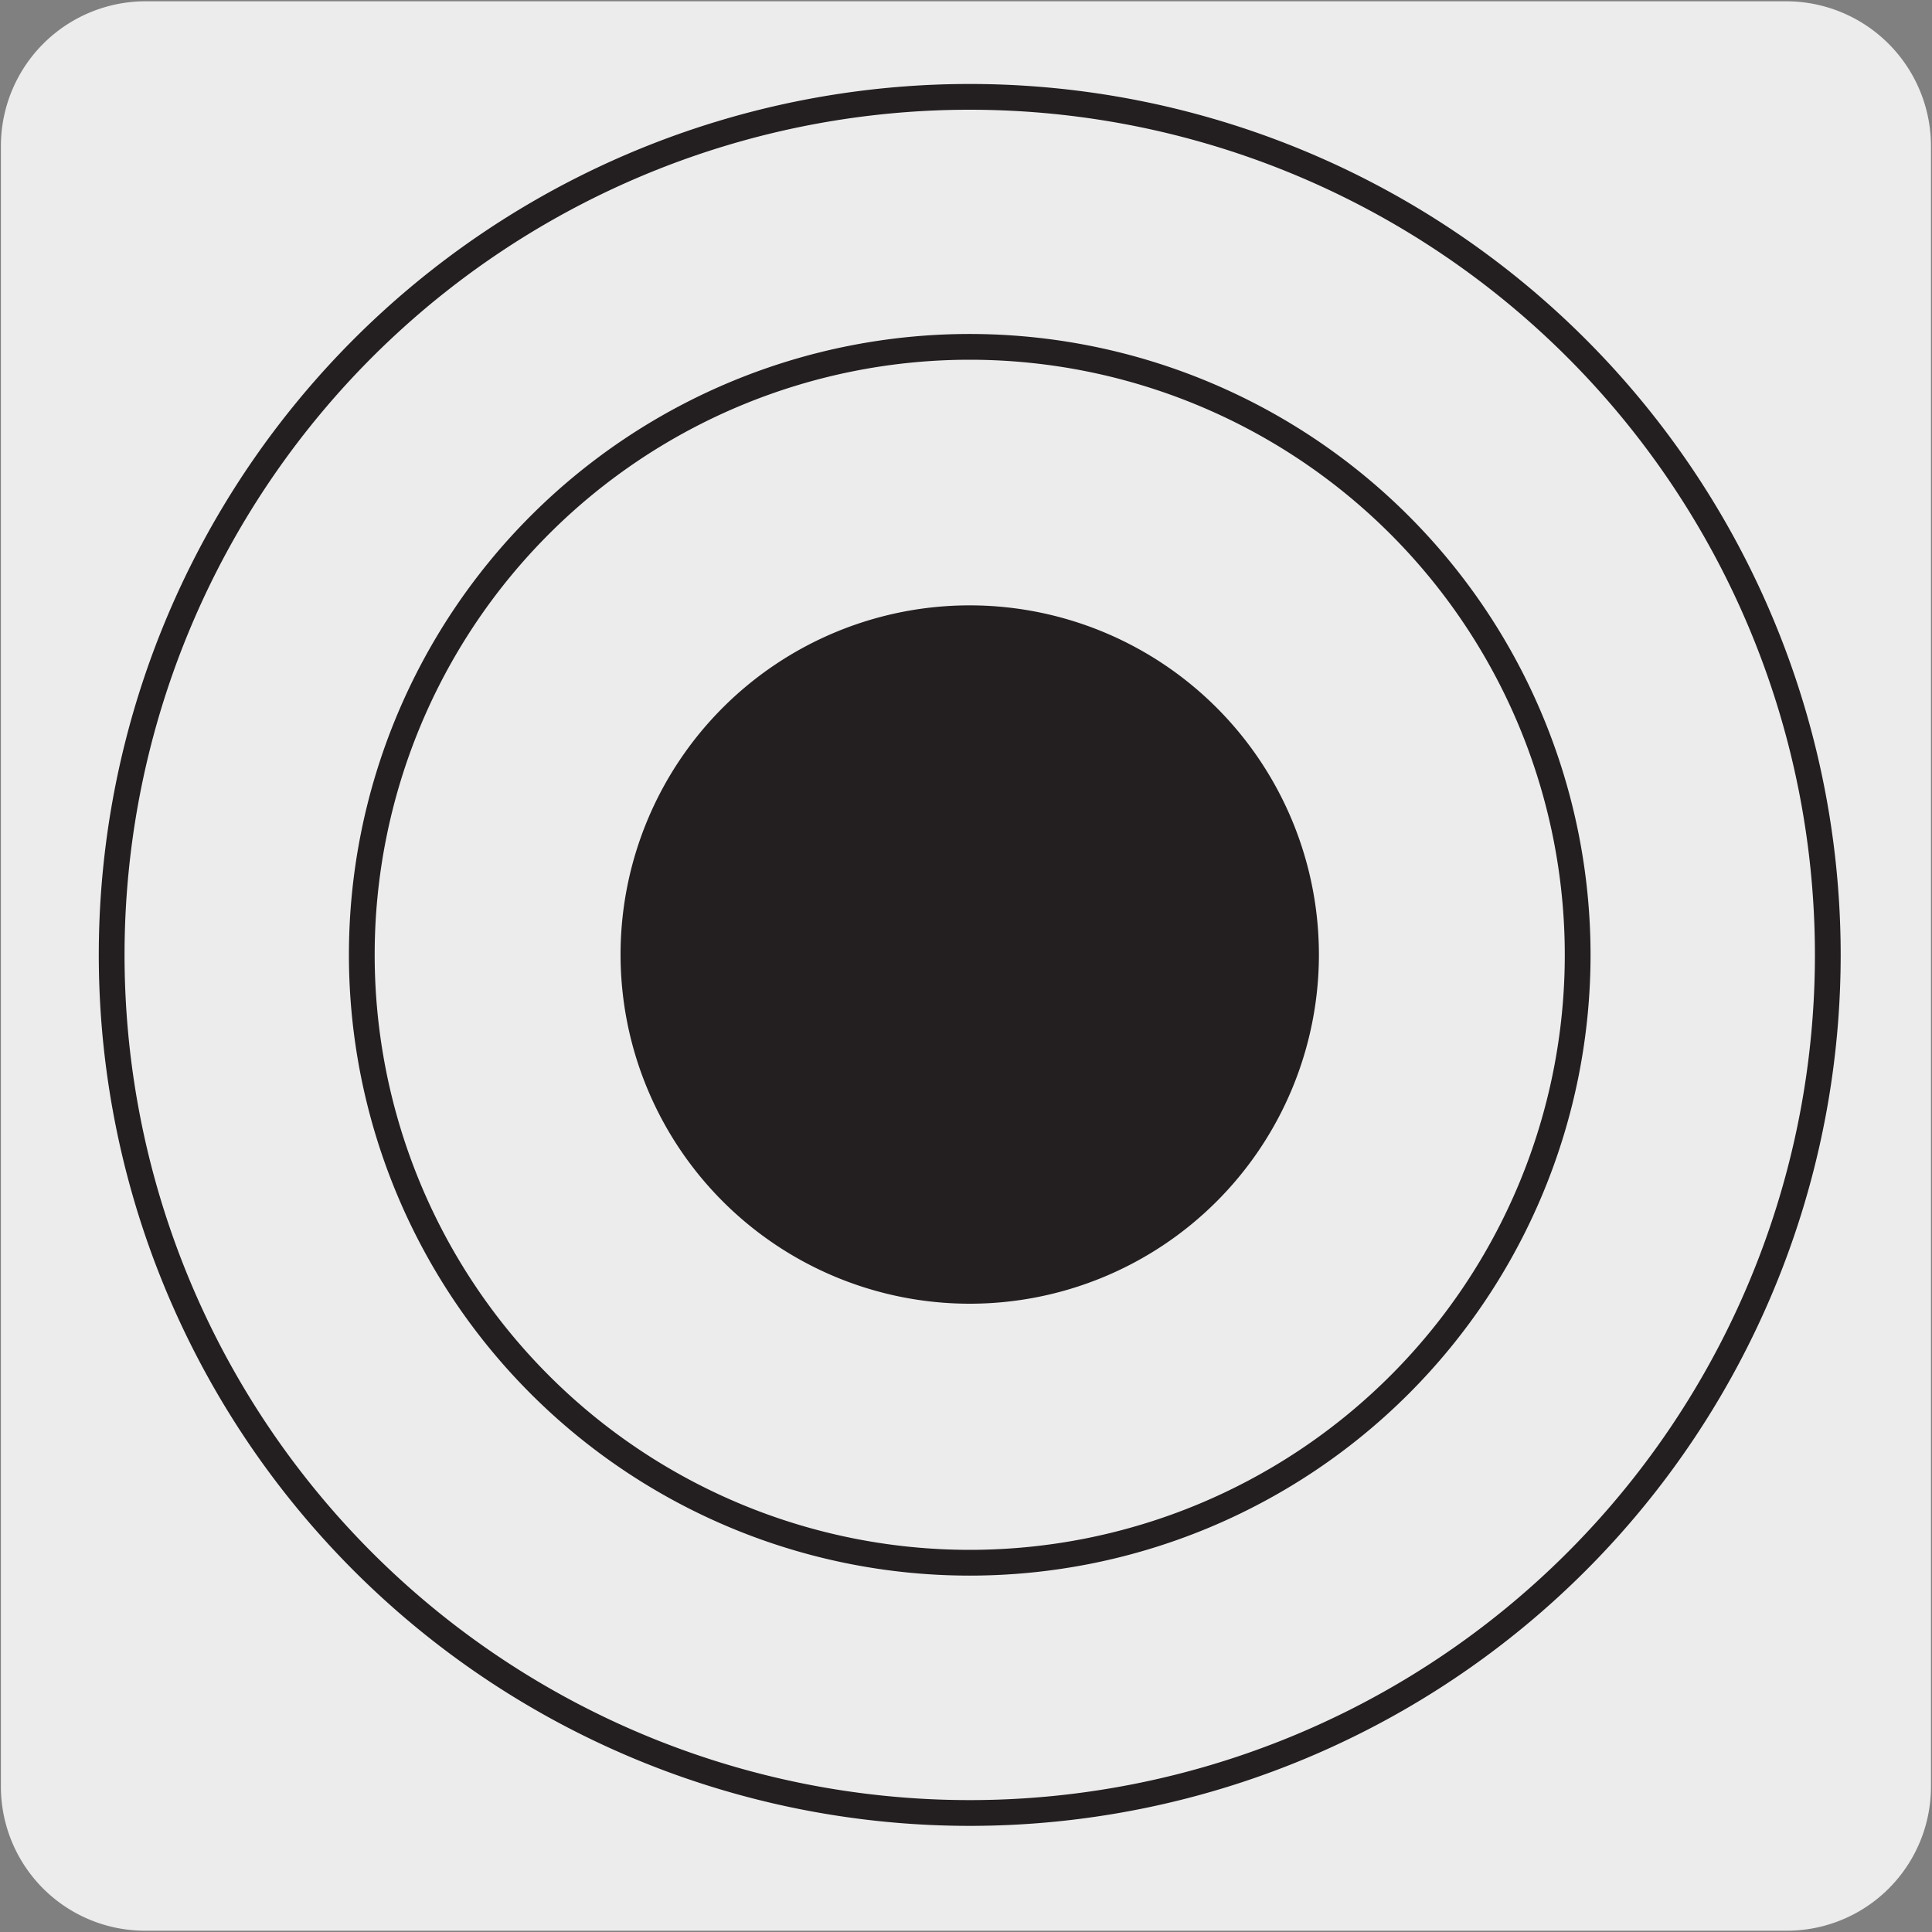 <svg xmlns="http://www.w3.org/2000/svg" viewBox="0 0 150 150"><rect x="0" y="0" width="150" height="150" fill="#808080" stroke="none"/><defs><style>.cls-1{fill:#edecec;}.cls-2{fill:none;stroke:#231f20;stroke-miterlimit:10;stroke-width:2px;}.cls-3{fill:#231f20;}</style></defs><title>22765-02</title><g id="Capa_2" data-name="Capa 2"><path class="cls-1" d="M11.32.1H138.64a11.25,11.25,0,0,1,11.28,11.21v127.4a11.19,11.19,0,0,1-11.2,11.19H11.27A11.19,11.19,0,0,1,.07,138.71h0V11.34A11.24,11.24,0,0,1,11.32.1Z"/></g><g id="Capa_3" data-name="Capa 3"><path class="cls-2" d="M141.91,74.14A66.62,66.62,0,1,1,75.28,7.52,66.63,66.63,0,0,1,141.91,74.14Z"/><path class="cls-3" d="M101.4,74.14A26.11,26.11,0,1,1,75.29,48a26.12,26.12,0,0,1,26.11,26.1"/><path class="cls-2" d="M101.4,74.14A26.11,26.11,0,1,1,75.29,48,26.12,26.12,0,0,1,101.4,74.14Z"/><path class="cls-2" d="M122.49,74.14a47.2,47.2,0,1,1-47.2-47.21A47.22,47.22,0,0,1,122.49,74.14Z"/></g></svg>